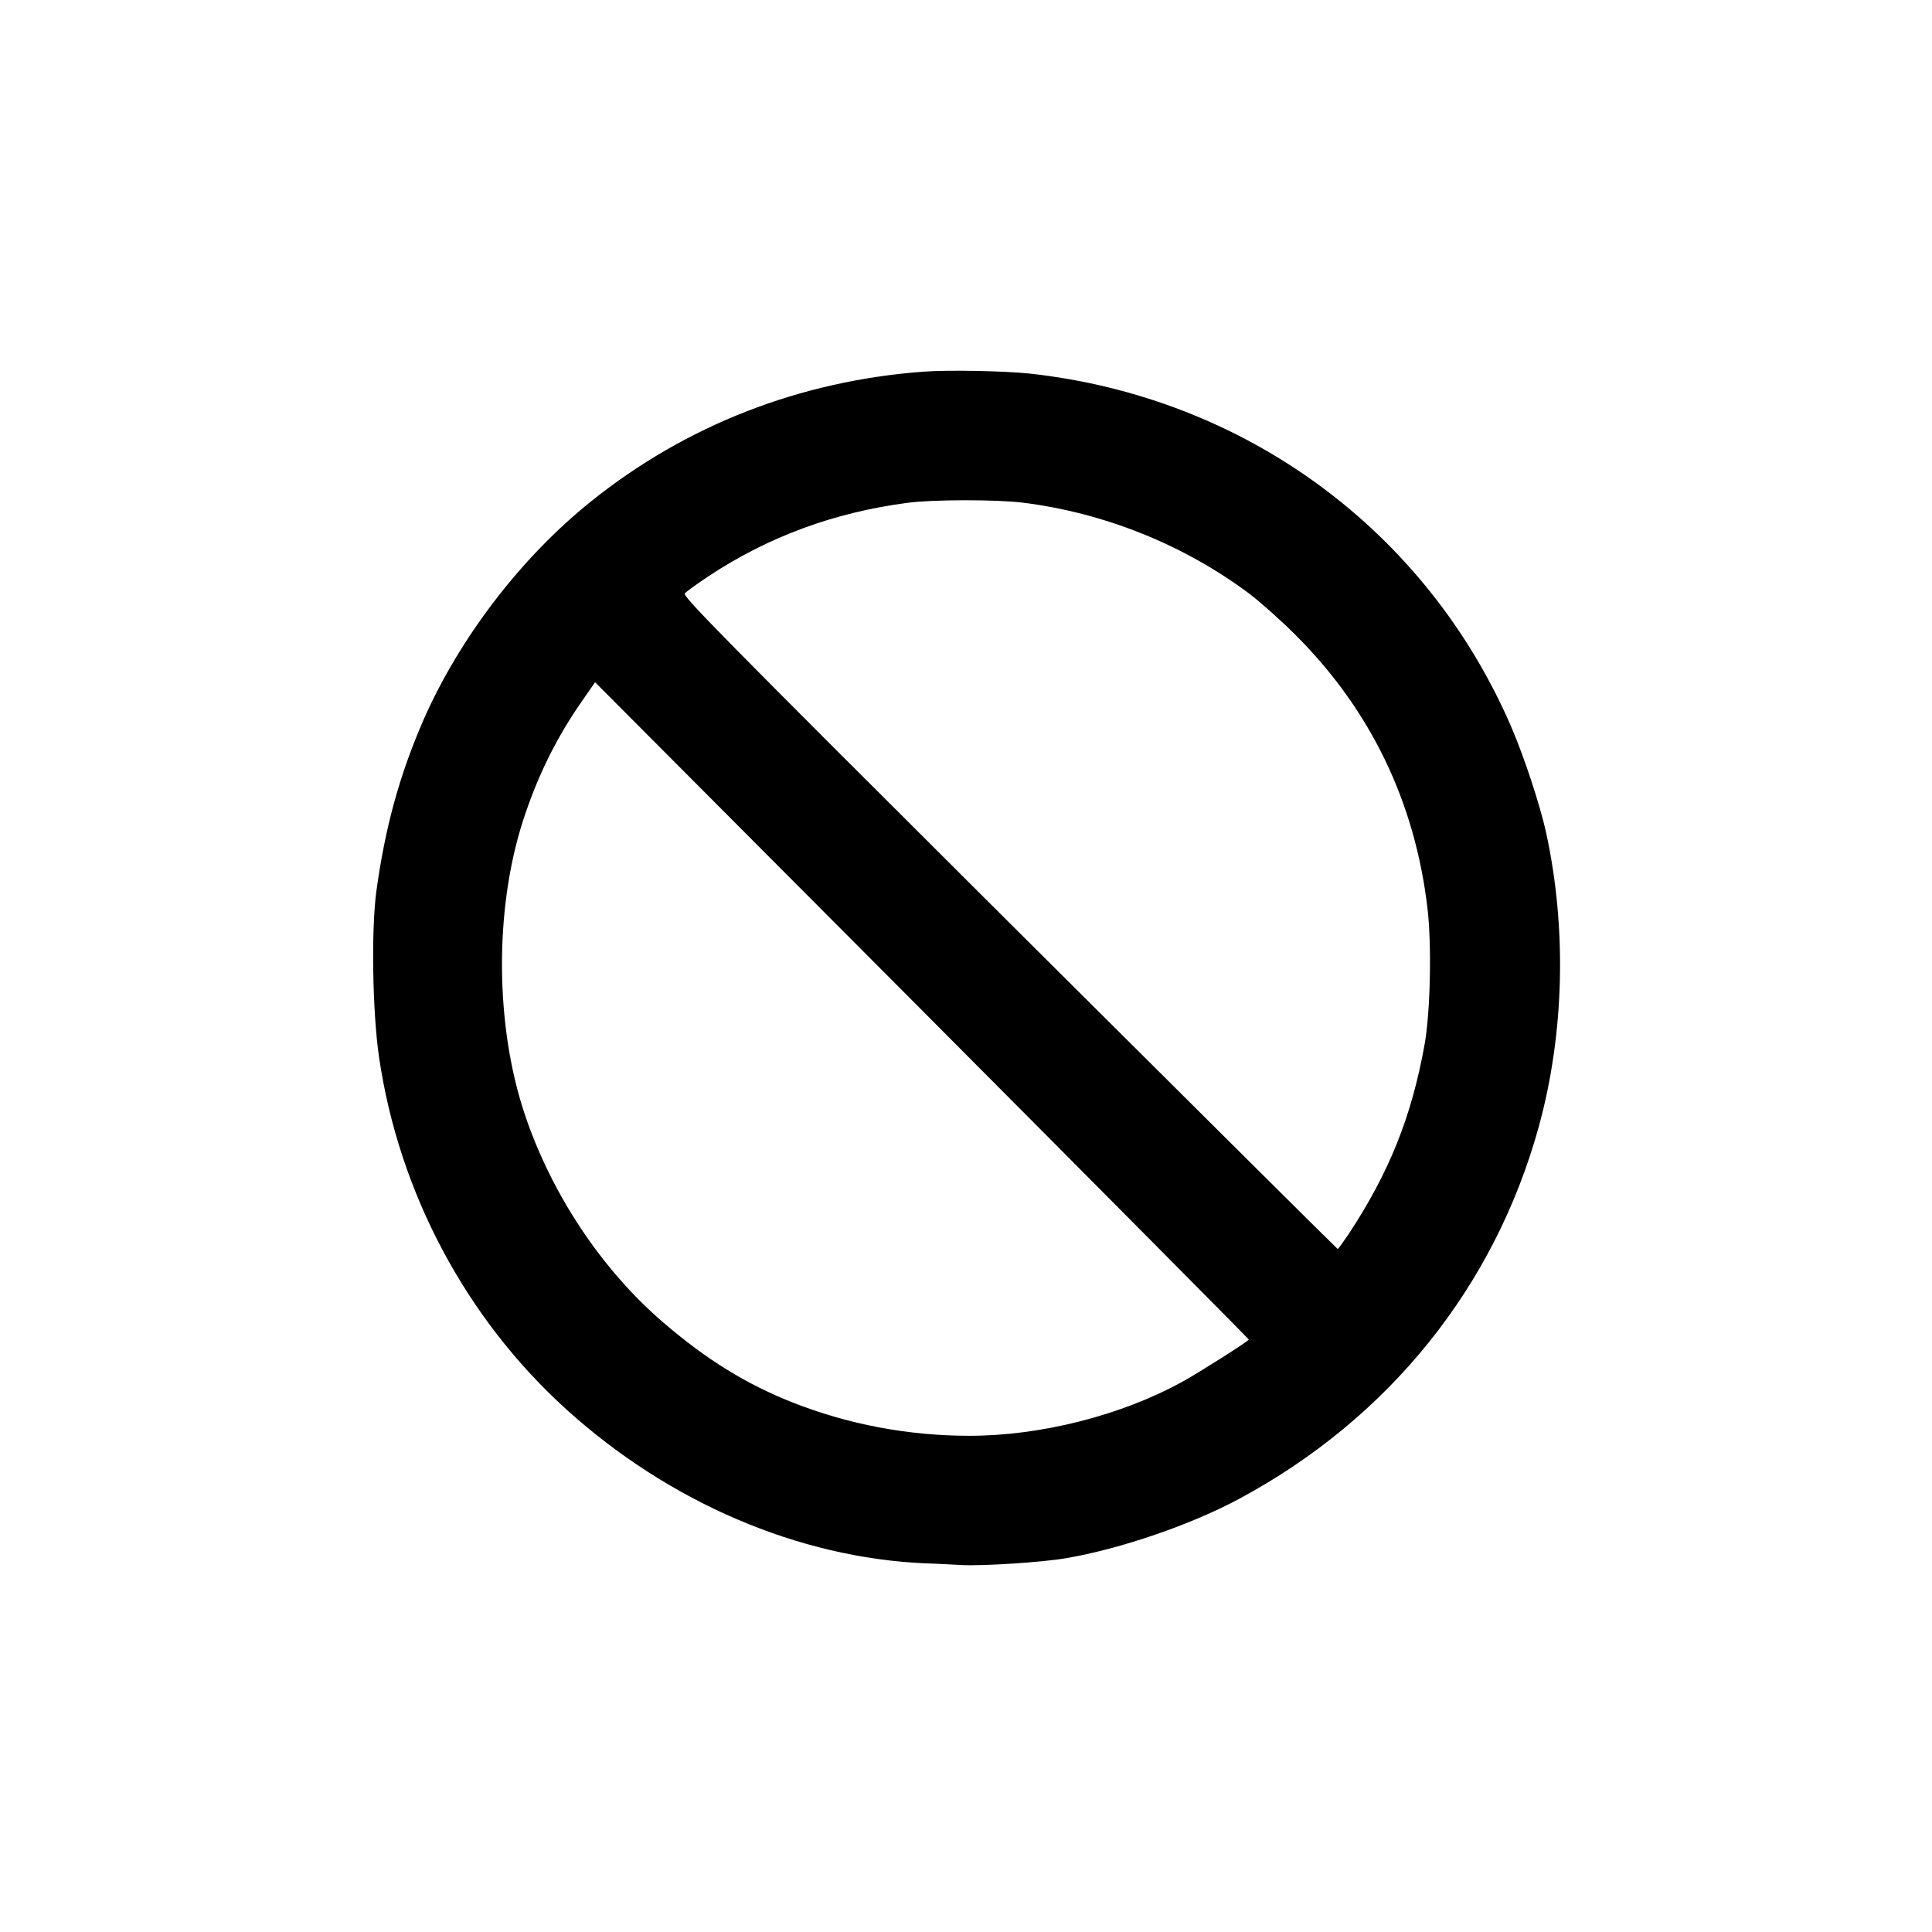 <?xml version="1.0" standalone="no"?>
<!DOCTYPE svg PUBLIC "-//W3C//DTD SVG 20010904//EN"
 "http://www.w3.org/TR/2001/REC-SVG-20010904/DTD/svg10.dtd">
<svg version="1.0" xmlns="http://www.w3.org/2000/svg"
 width="1024pt" height="1024pt" viewBox="0 0 1024 1024"
 preserveAspectRatio="xMidYMid meet">

<g transform="translate(0,1024) scale(0.1,-0.1)"
fill="#000000" stroke="none">
<path d="M4893 8270 c-654 -49 -1258 -284 -1761 -688 -369 -296 -693 -719
-885 -1152 -128 -293 -205 -571 -252 -912 -28 -208 -21 -641 14 -881 105 -718
462 -1388 996 -1870 544 -491 1228 -784 1899 -813 67 -2 153 -7 191 -9 110 -6
426 14 554 36 289 49 665 178 921 316 793 427 1352 1123 1586 1972 136 495
149 1054 38 1561 -32 145 -116 399 -183 555 -450 1044 -1412 1750 -2554 1875
-135 14 -429 20 -564 10z m527 -694 c434 -54 856 -224 1202 -483 57 -43 166
-140 244 -218 399 -398 634 -886 700 -1450 23 -194 15 -550 -15 -719 -69 -384
-187 -679 -403 -1007 -29 -43 -55 -79 -58 -79 -3 1 -786 779 -1740 1729 -1561
1556 -1733 1731 -1720 1746 7 9 64 50 124 90 317 210 667 339 1056 390 134 18
471 18 610 1z m1199 -4436 c1 -7 -269 -178 -353 -224 -326 -179 -751 -286
-1128 -286 -323 0 -642 60 -938 177 -245 97 -456 227 -685 424 -326 280 -592
680 -734 1104 -157 469 -161 1084 -9 1555 76 235 177 440 314 636 l68 98 1733
-1739 c953 -957 1732 -1742 1732 -1745z"/>
</g>
</svg>
